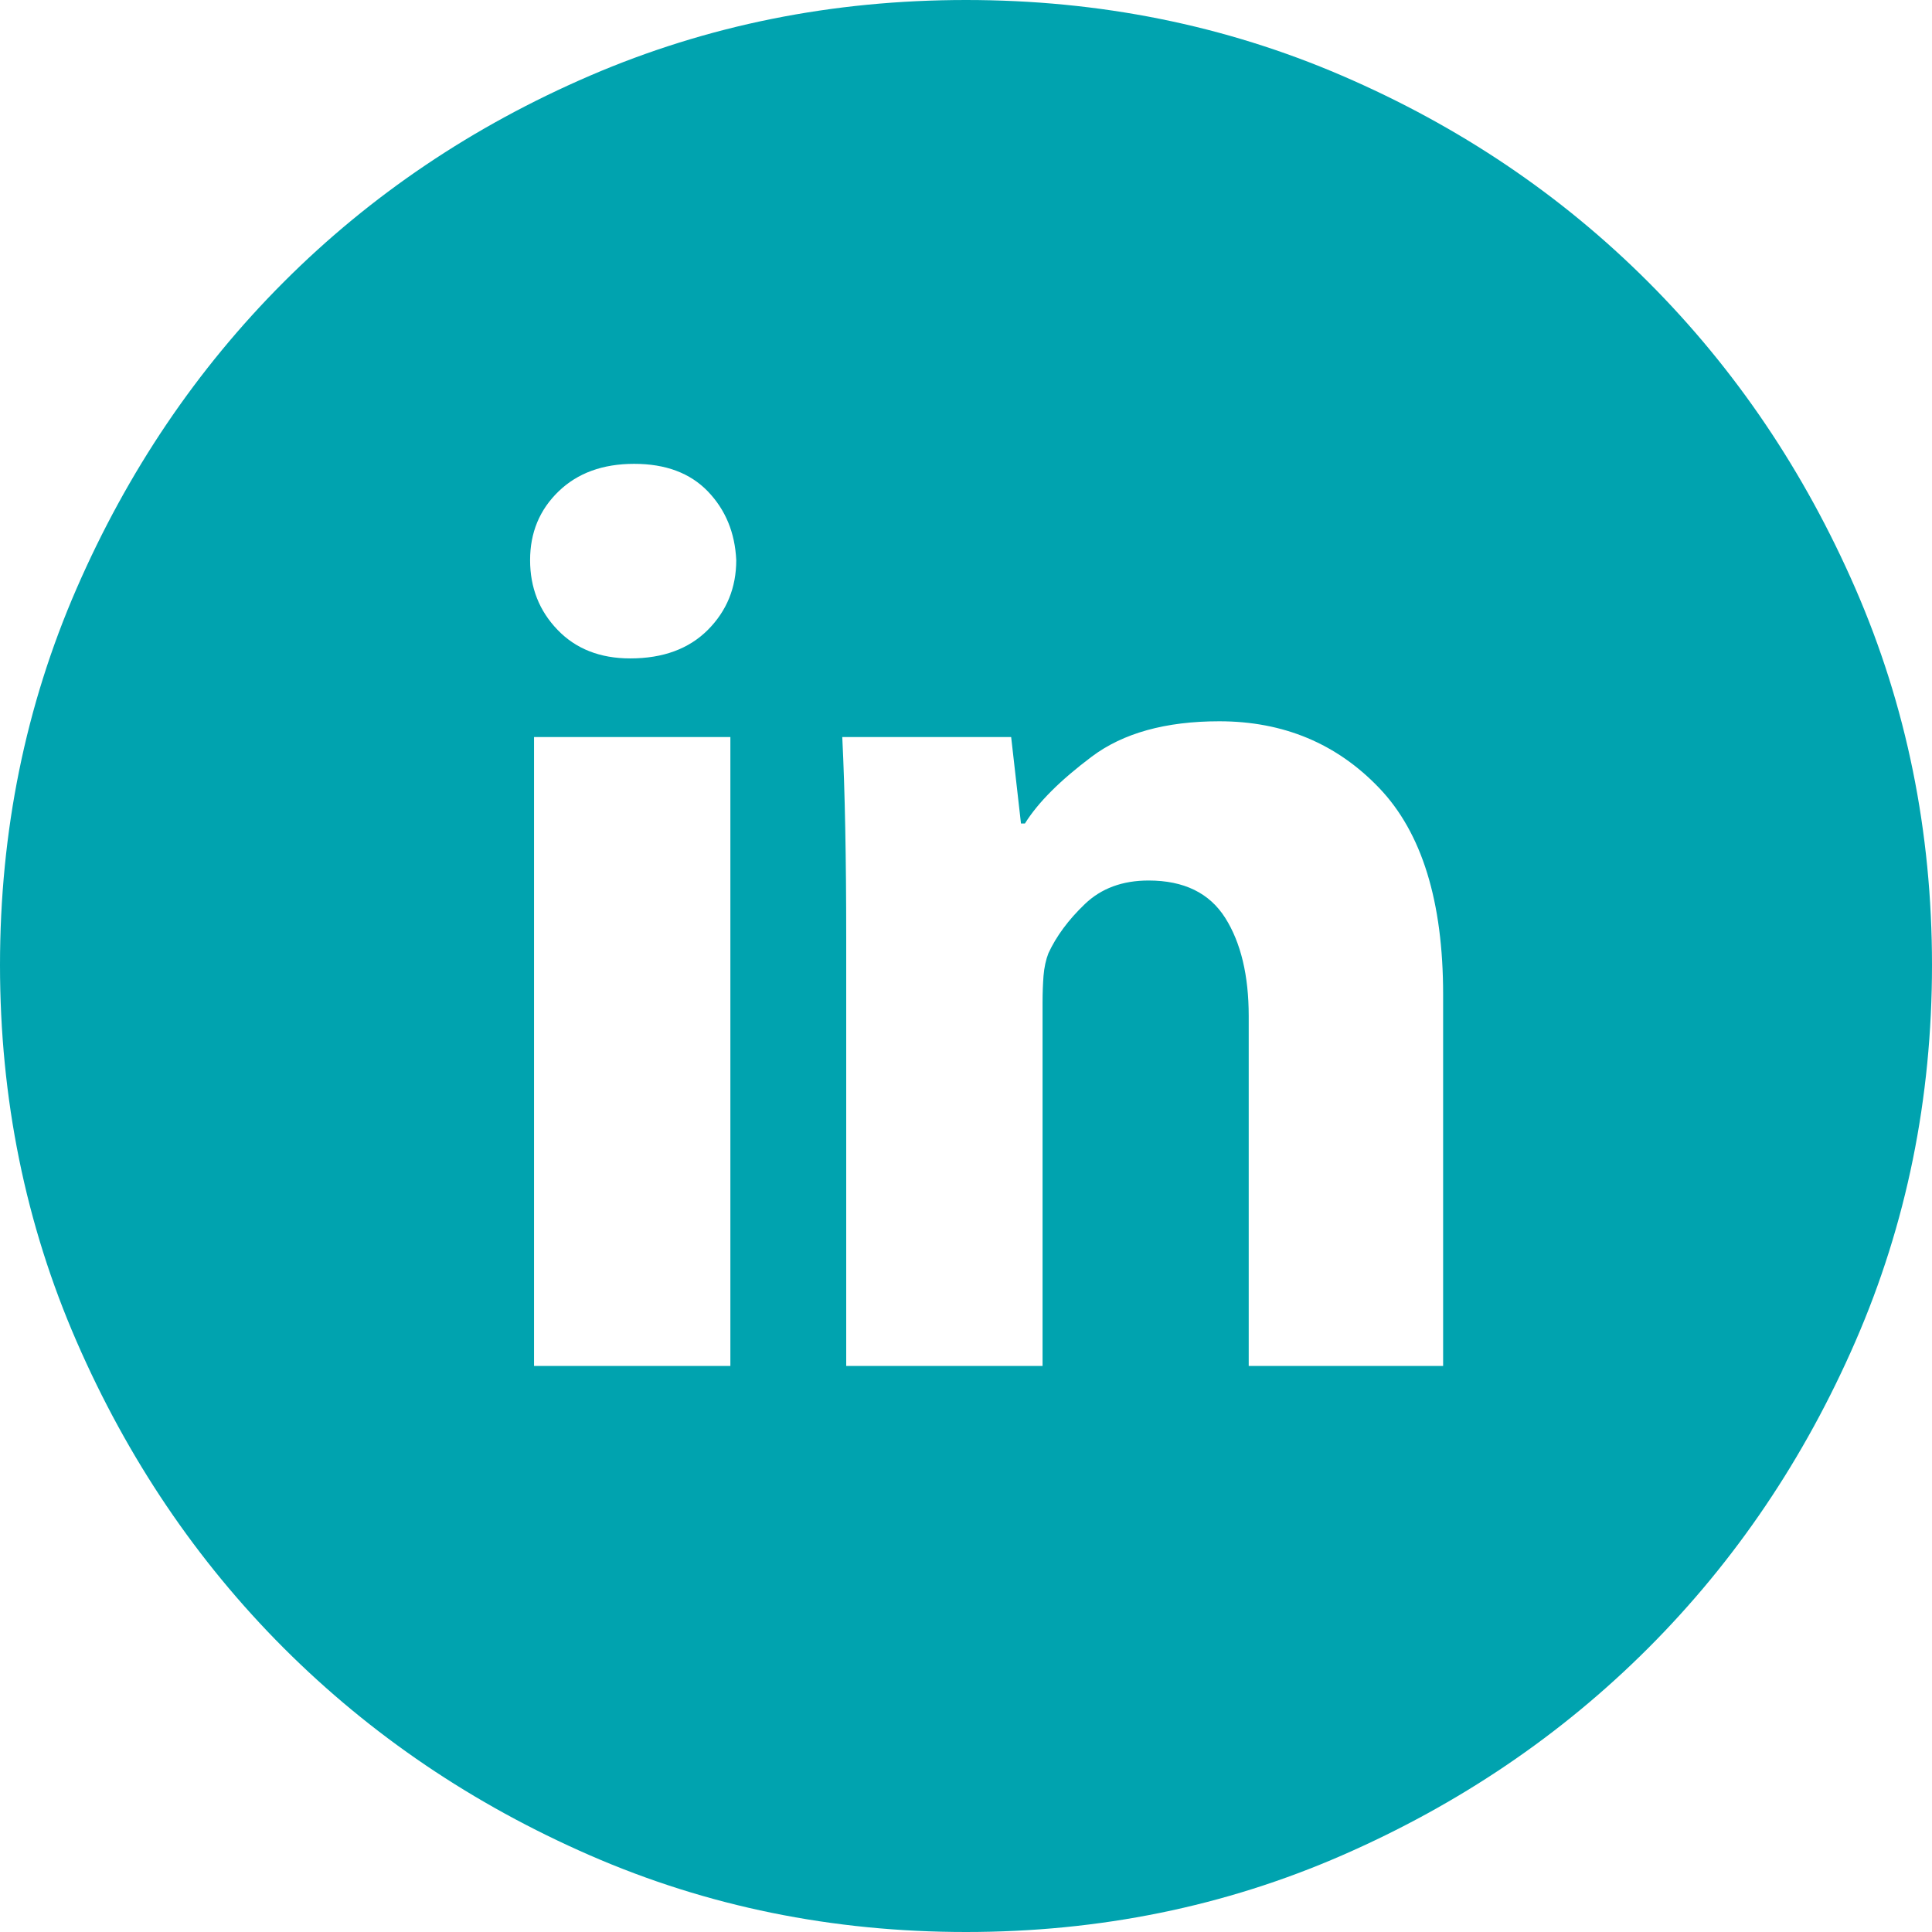 <svg width="24" height="24" viewBox="0 0 24 24" fill="none" xmlns="http://www.w3.org/2000/svg">
    <path d="M12 0C10.341 0 8.785 0.313 7.329 0.94C5.874 1.567 4.606 2.421 3.524 3.504C2.443 4.586 1.585 5.856 0.951 7.312C0.317 8.769 0 10.328 0 11.988C0 13.648 0.317 15.207 0.951 16.663C1.585 18.12 2.443 19.39 3.524 20.472C4.606 21.554 5.874 22.413 7.329 23.048C8.785 23.683 10.341 24 12 24C13.659 24 15.216 23.683 16.671 23.048C18.126 22.413 19.394 21.554 20.476 20.472C21.557 19.39 22.415 18.12 23.049 16.663C23.683 15.207 24 13.648 24 11.988C24 10.328 23.683 8.769 23.049 7.312C22.415 5.856 21.557 4.586 20.476 3.504C19.394 2.421 18.126 1.567 16.671 0.94C15.216 0.313 13.659 0 12 0ZM9.073 16.968H6.634V9.156H9.073V16.968ZM7.829 8.179C7.455 8.179 7.154 8.061 6.927 7.825C6.699 7.589 6.585 7.3 6.585 6.958C6.585 6.616 6.703 6.332 6.939 6.104C7.175 5.876 7.488 5.762 7.878 5.762C8.268 5.762 8.573 5.876 8.793 6.104C9.012 6.332 9.13 6.616 9.146 6.958C9.146 7.3 9.028 7.589 8.793 7.825C8.557 8.061 8.236 8.179 7.829 8.179ZM17.927 16.968H15.512V12.623C15.512 12.118 15.415 11.711 15.22 11.402C15.024 11.093 14.707 10.938 14.268 10.938C13.943 10.938 13.679 11.036 13.476 11.231C13.272 11.426 13.122 11.63 13.024 11.841C12.992 11.923 12.972 12.016 12.963 12.122C12.955 12.228 12.951 12.338 12.951 12.452V16.968H10.512V11.646C10.512 11.158 10.508 10.706 10.5 10.291C10.492 9.876 10.48 9.497 10.463 9.156H12.561L12.683 10.23H12.732C12.894 9.969 13.171 9.693 13.561 9.4C13.951 9.107 14.48 8.96 15.146 8.96C15.943 8.96 16.606 9.237 17.134 9.79C17.663 10.344 17.927 11.198 17.927 12.354V16.968Z" fill="#00A3AF"/>
</svg>

